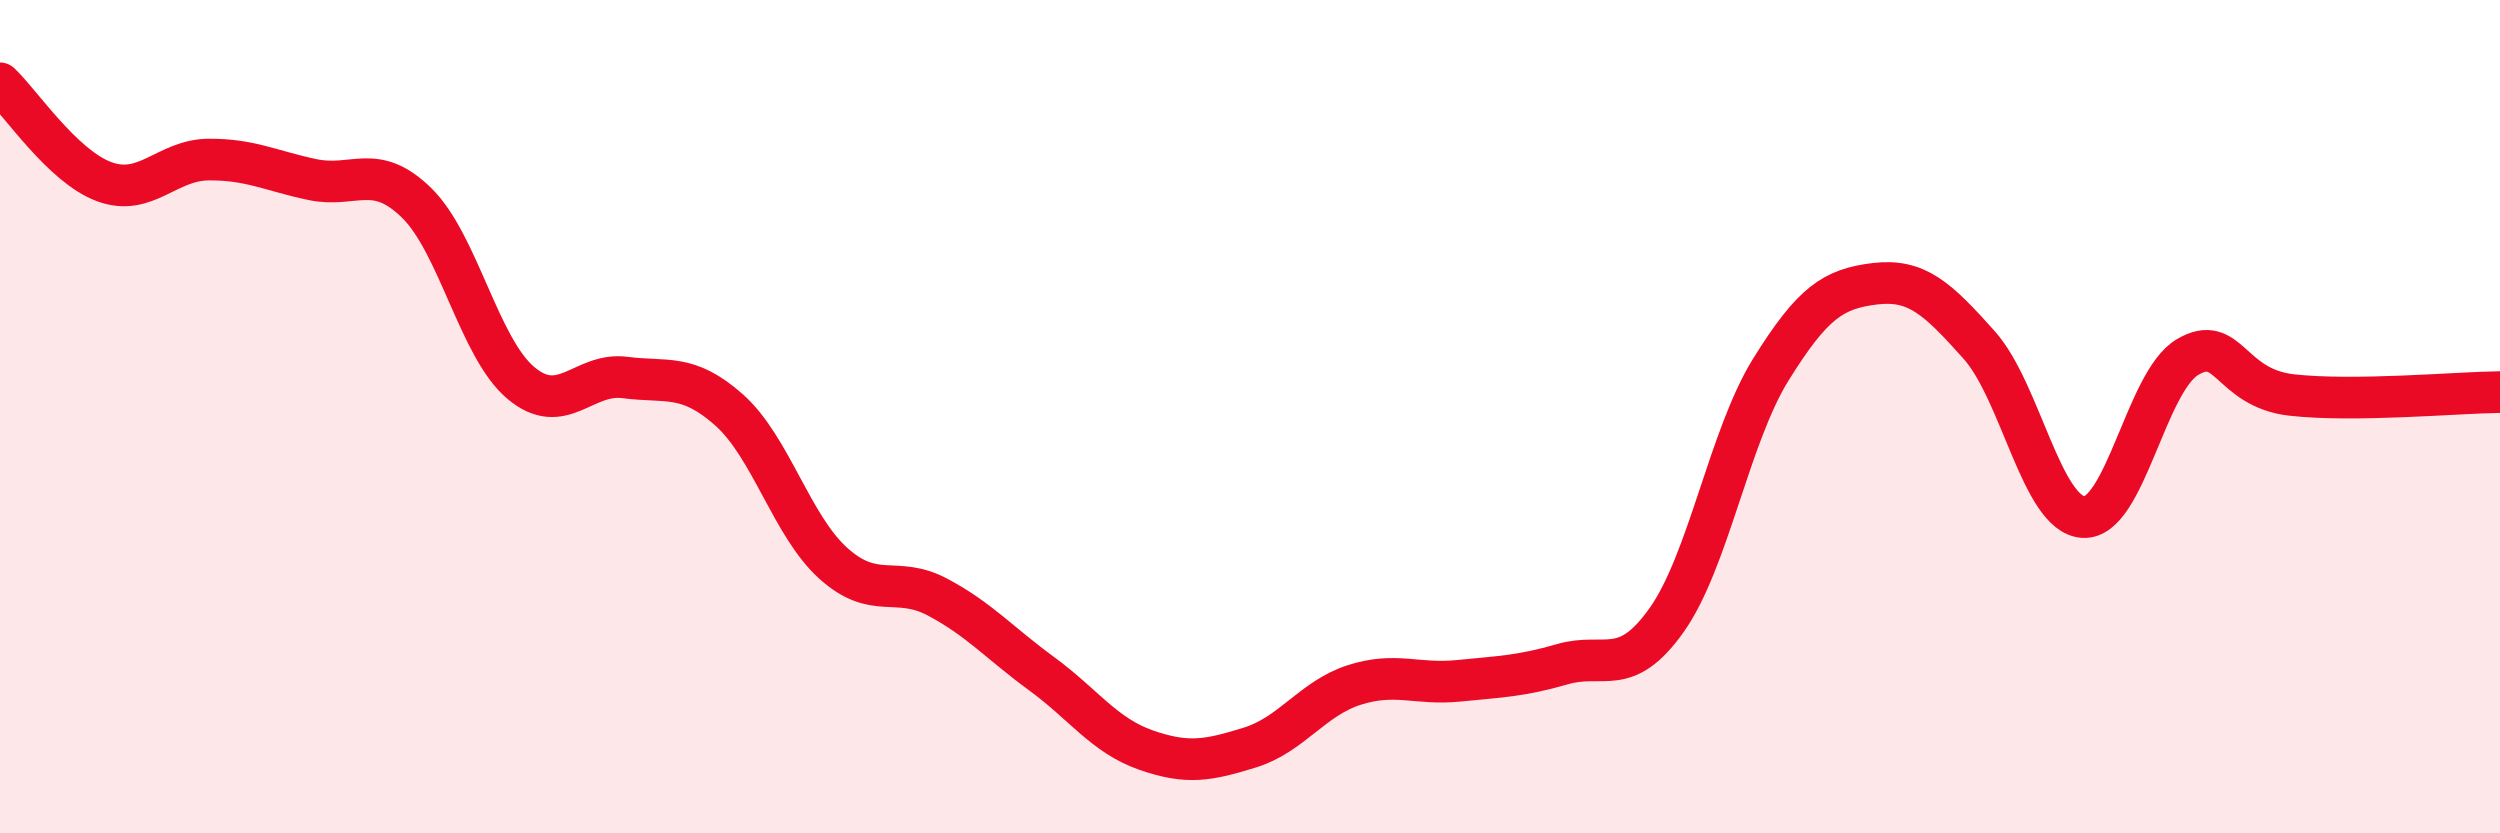 
    <svg width="60" height="20" viewBox="0 0 60 20" xmlns="http://www.w3.org/2000/svg">
      <path
        d="M 0,2 C 0.5,2.47 1.5,3.99 2.5,4.36 C 3.5,4.73 4,3.84 5,3.83 C 6,3.82 6.5,4.1 7.5,4.31 C 8.5,4.52 9,3.89 10,4.87 C 11,5.85 11.5,8.35 12.5,9.19 C 13.5,10.03 14,8.93 15,9.06 C 16,9.19 16.5,8.95 17.5,9.84 C 18.5,10.73 19,12.62 20,13.52 C 21,14.42 21.5,13.8 22.5,14.33 C 23.5,14.86 24,15.44 25,16.17 C 26,16.9 26.5,17.65 27.5,18 C 28.5,18.35 29,18.25 30,17.94 C 31,17.63 31.5,16.76 32.5,16.44 C 33.5,16.12 34,16.44 35,16.34 C 36,16.24 36.5,16.23 37.5,15.94 C 38.5,15.65 39,16.29 40,14.88 C 41,13.47 41.5,10.48 42.5,8.87 C 43.5,7.26 44,6.93 45,6.81 C 46,6.69 46.5,7.16 47.5,8.28 C 48.5,9.4 49,12.35 50,12.41 C 51,12.47 51.5,9.16 52.5,8.57 C 53.5,7.98 53.5,9.31 55,9.48 C 56.5,9.65 59,9.42 60,9.41L60 20L0 20Z"
        fill="#EB0A25"
        opacity="0.1"
        stroke-linecap="round"
        stroke-linejoin="round"
      />
      <path
        d="M 0,2 C 0.5,2.47 1.5,3.99 2.5,4.36 C 3.5,4.73 4,3.84 5,3.83 C 6,3.82 6.5,4.1 7.5,4.31 C 8.5,4.52 9,3.89 10,4.87 C 11,5.85 11.5,8.35 12.5,9.19 C 13.5,10.03 14,8.93 15,9.06 C 16,9.19 16.5,8.95 17.5,9.84 C 18.5,10.73 19,12.62 20,13.52 C 21,14.42 21.5,13.8 22.5,14.33 C 23.5,14.86 24,15.44 25,16.17 C 26,16.9 26.5,17.65 27.5,18 C 28.5,18.35 29,18.25 30,17.94 C 31,17.63 31.5,16.76 32.5,16.44 C 33.5,16.12 34,16.44 35,16.34 C 36,16.24 36.5,16.23 37.5,15.94 C 38.5,15.65 39,16.29 40,14.88 C 41,13.47 41.5,10.48 42.5,8.87 C 43.5,7.26 44,6.93 45,6.81 C 46,6.69 46.5,7.16 47.5,8.28 C 48.5,9.4 49,12.35 50,12.41 C 51,12.47 51.5,9.16 52.5,8.57 C 53.5,7.98 53.5,9.31 55,9.48 C 56.5,9.65 59,9.42 60,9.41"
        stroke="#EB0A25"
        stroke-width="1"
        fill="none"
        stroke-linecap="round"
        stroke-linejoin="round"
      />
    </svg>
  